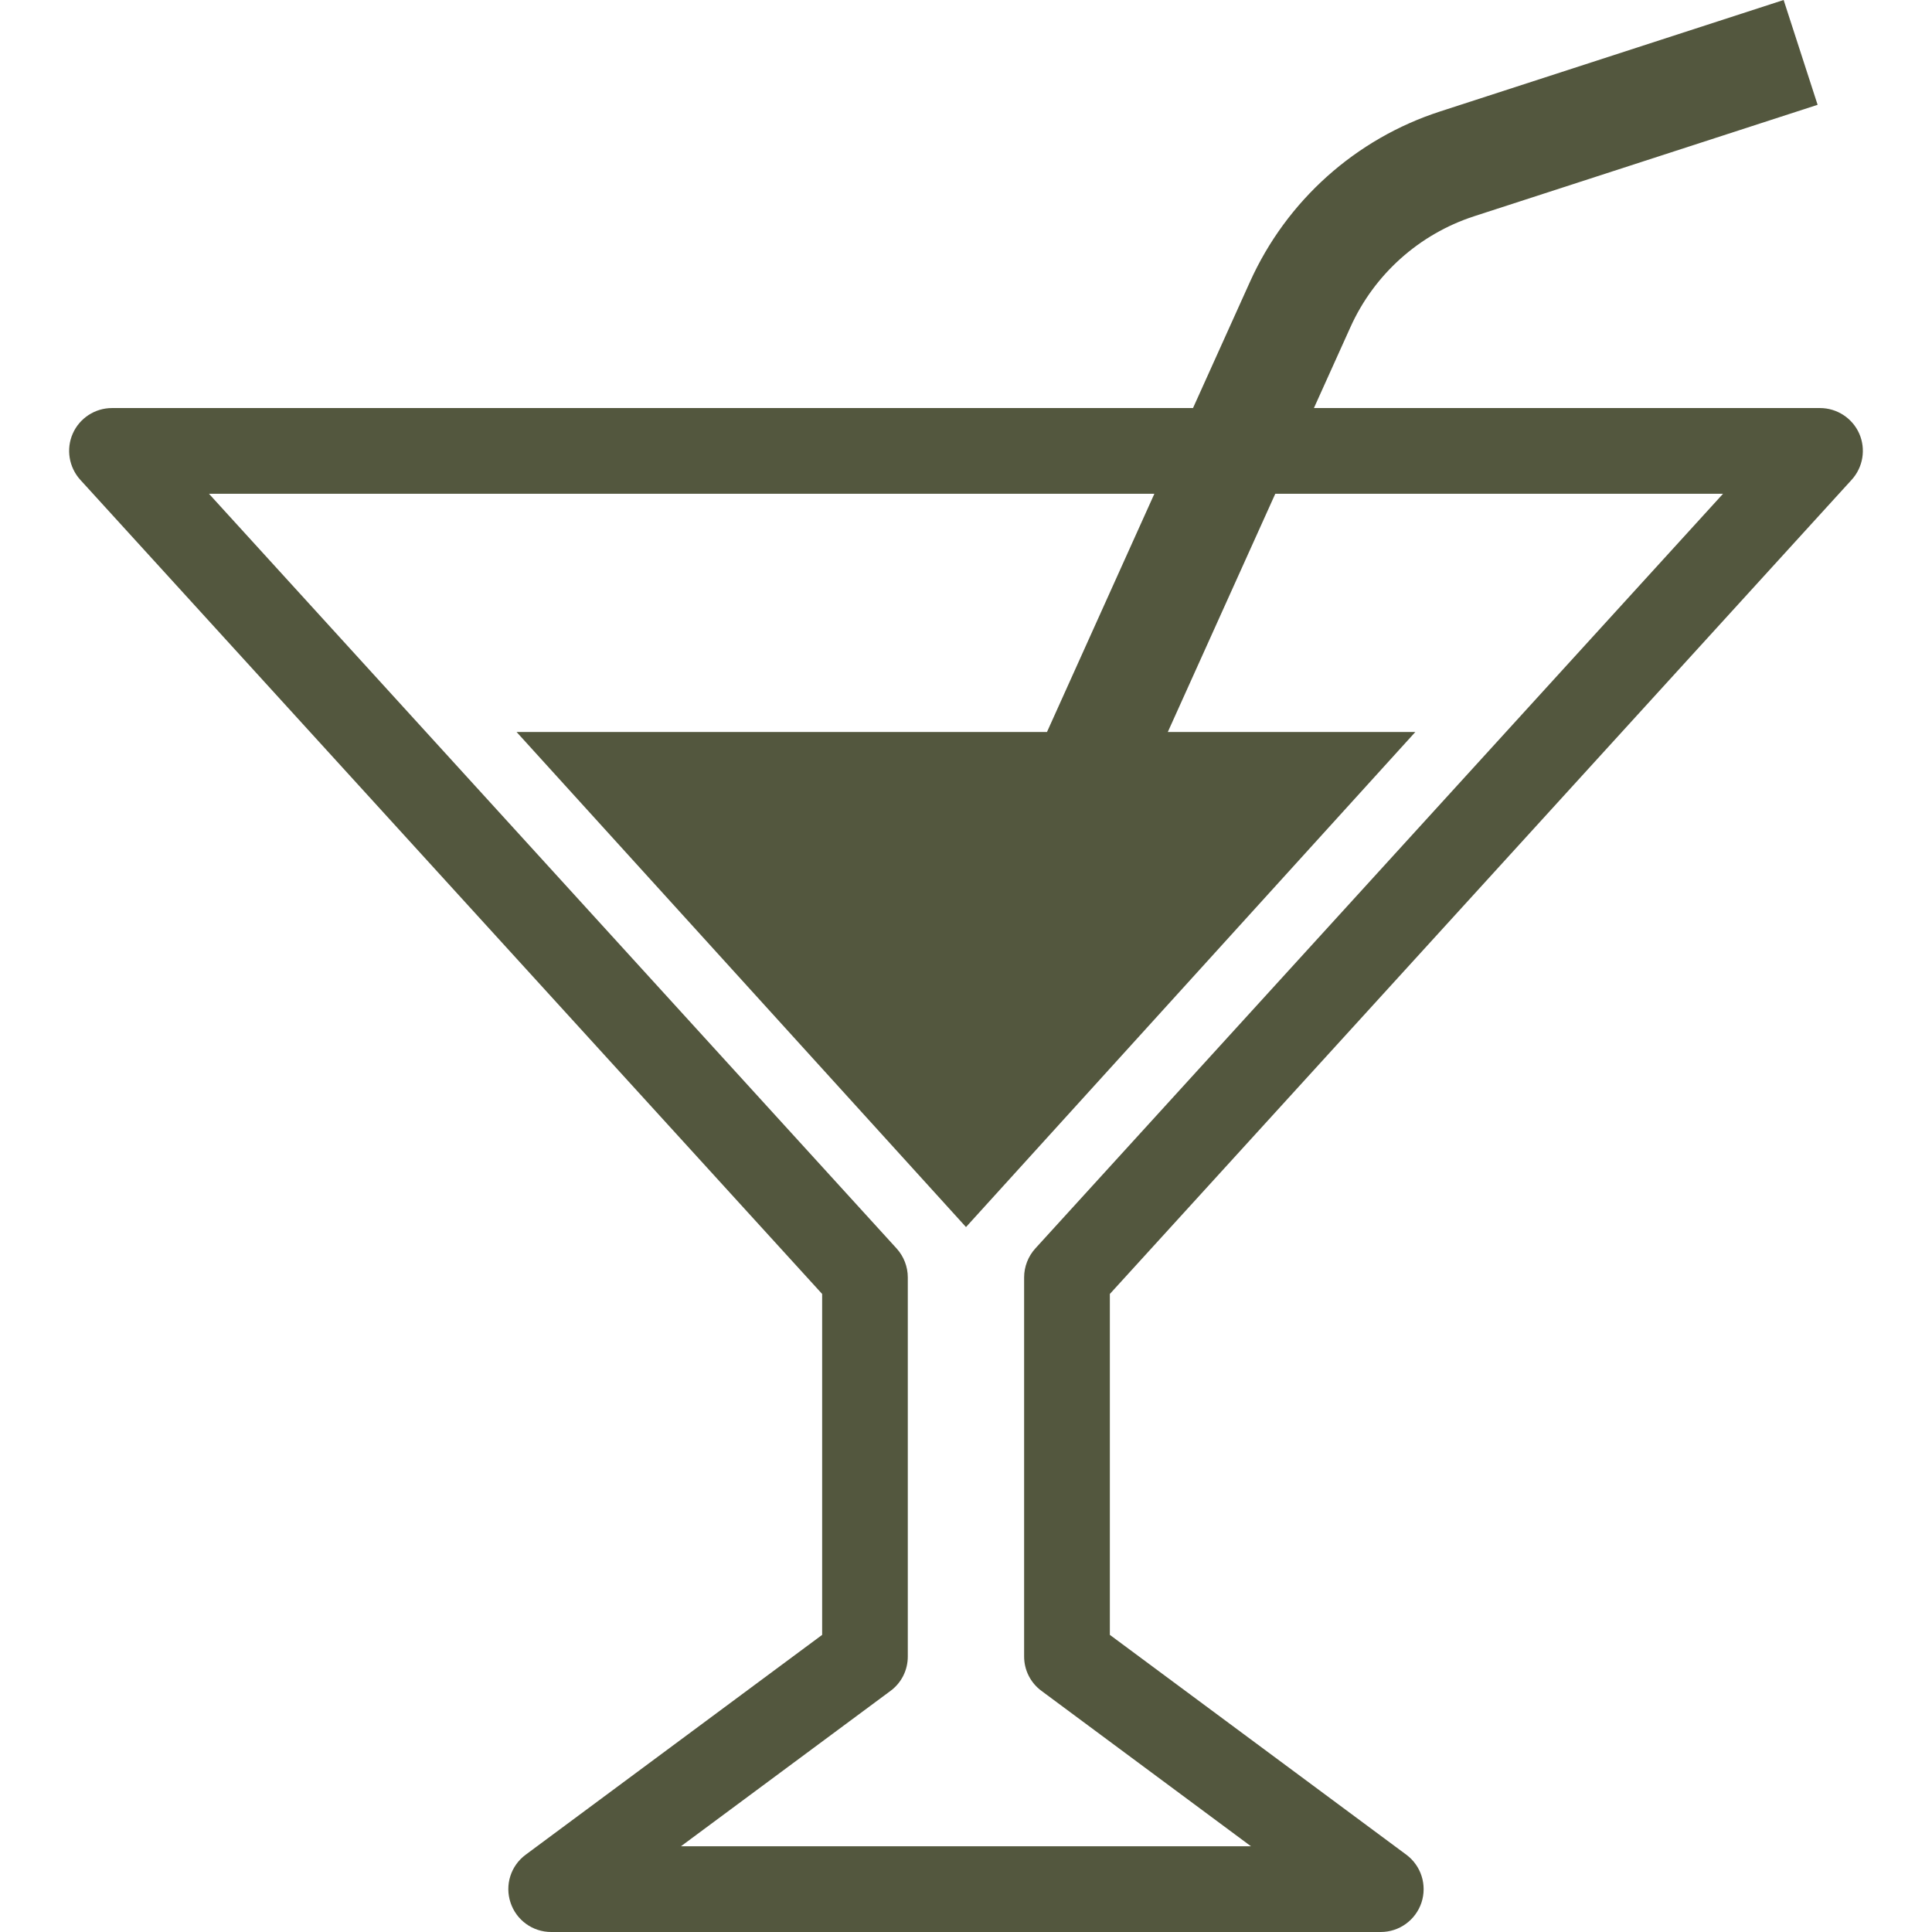 <svg width="24" height="24" viewBox="0 0 24 24" fill="none" xmlns="http://www.w3.org/2000/svg">
<path d="M23.002 5.96C23.144 5.804 23.181 5.579 23.096 5.386C23.011 5.194 22.819 5.069 22.609 5.069H16.322L16.776 4.063C17.071 3.408 17.63 2.908 18.313 2.686L22.579 1.302L22.157 0L17.891 1.384C16.84 1.724 15.982 2.493 15.528 3.5L14.82 5.069H1.391C1.18 5.069 0.989 5.194 0.904 5.386C0.819 5.578 0.856 5.804 0.997 5.96L10.213 16.074V20.309L6.53 23.04C6.345 23.177 6.269 23.416 6.342 23.635C6.414 23.853 6.617 24 6.847 24H17.152C17.382 24 17.585 23.853 17.658 23.635C17.73 23.416 17.654 23.177 17.47 23.04L13.787 20.309V16.074L23.002 5.96ZM12.938 21.005L15.54 22.935H8.459L11.062 21.005C11.198 20.905 11.277 20.747 11.277 20.578V15.868C11.277 15.736 11.227 15.607 11.138 15.509L2.596 6.134H14.34L13.006 9.093H6.417L12 15.243L17.582 9.093H14.507L15.842 6.134H21.404L12.861 15.509C12.772 15.607 12.722 15.736 12.722 15.868V20.578C12.722 20.747 12.802 20.905 12.938 21.005Z" fill="#53573E"/>
</svg>
